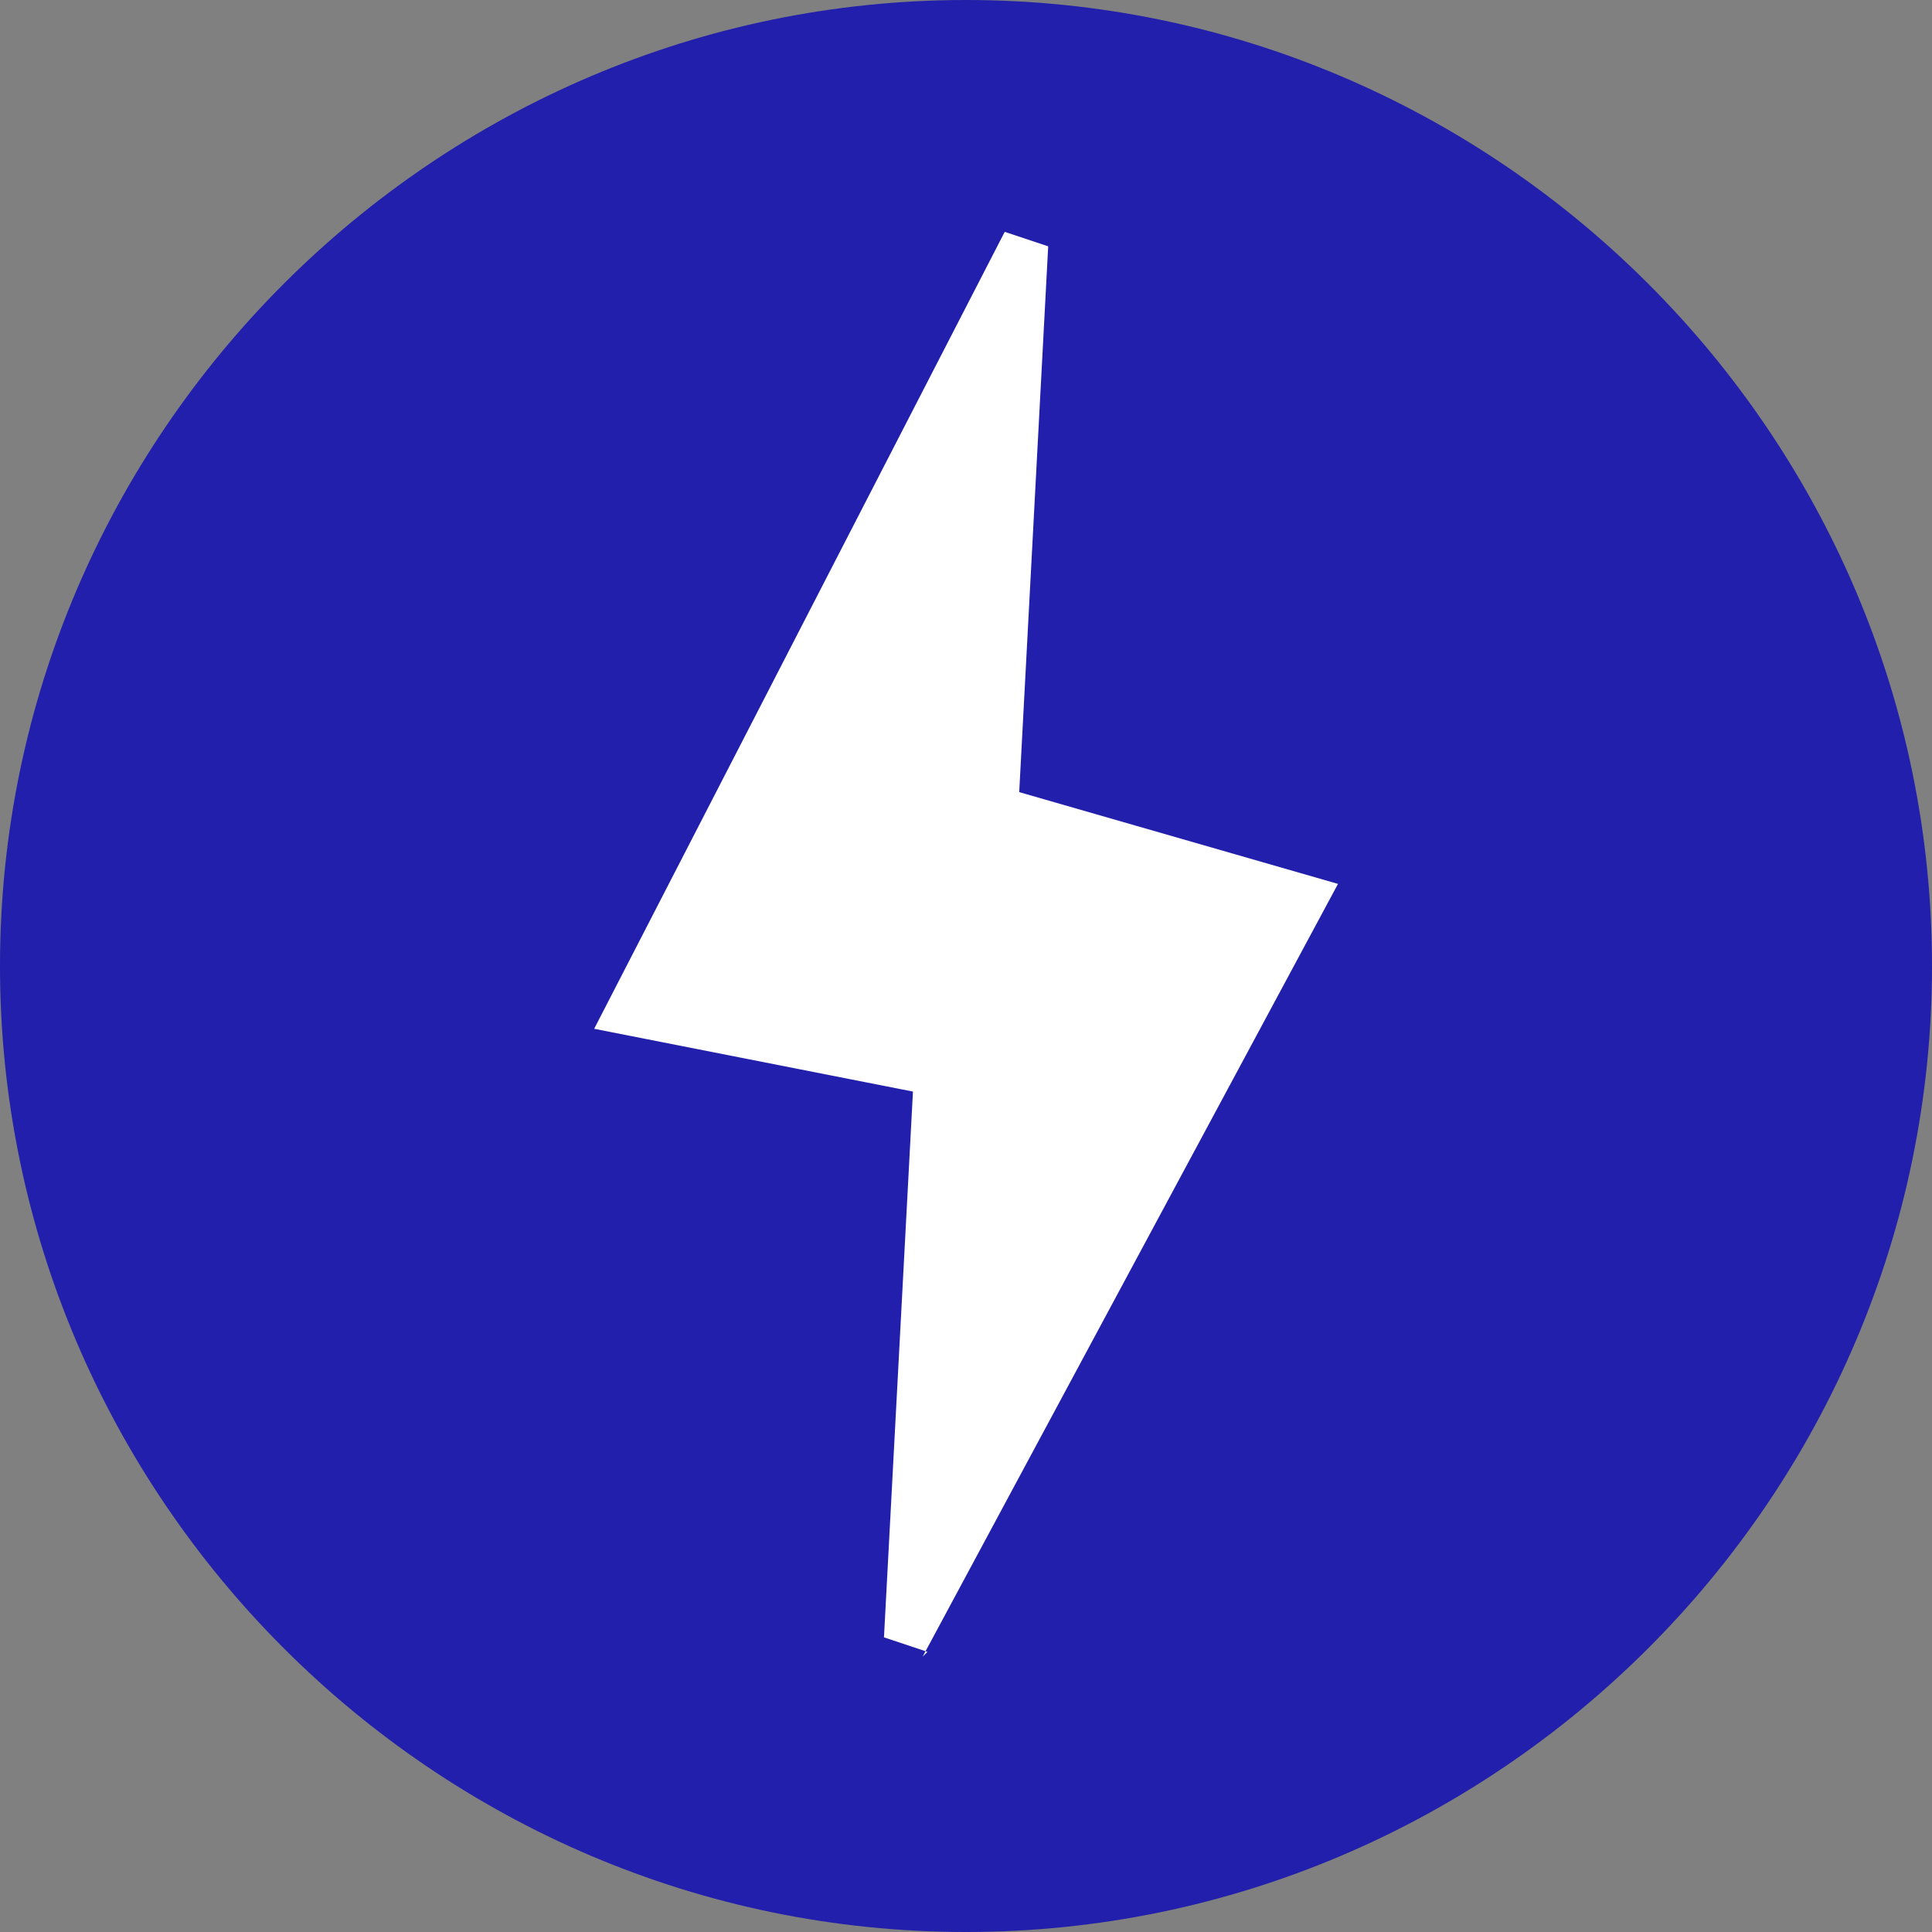 <svg width="24" height="24" viewBox="0 0 24 24" fill="none" xmlns="http://www.w3.org/2000/svg">
<rect x="0" y="0" width="24" height="24" fill="#808080" stroke="none"/>
<g clip-path="url(#clip0_661_1411)">
<path d="M12 24C5.4 24 0 18.6 0 12C0 5.4 5.4 0 12 0C18.6 0 24 5.4 24 12C24 18.6 18.6 24 12 24Z" fill="#211FAB"/>
<path d="M7.799 12.6L12.779 3L12.419 10.02L16.259 11.16L11.279 20.4L11.639 13.38L7.799 12.66V12.6Z" fill="white"/>
<path d="M11.521 20.52L10.981 20.34L11.341 13.56L7.381 12.78L12.481 2.88L13.021 3.06L12.661 9.84L16.621 10.98L11.461 20.58L11.521 20.52ZM8.281 12.42L11.941 13.14L11.641 19.08L15.781 11.34L12.061 10.26L12.361 4.38L8.221 12.42H8.281Z" fill="white"/>
</g>
<defs>
<clipPath id="clip0_661_1411">
<rect width="24" height="24" fill="white"/>
</clipPath>
</defs>
</svg>
